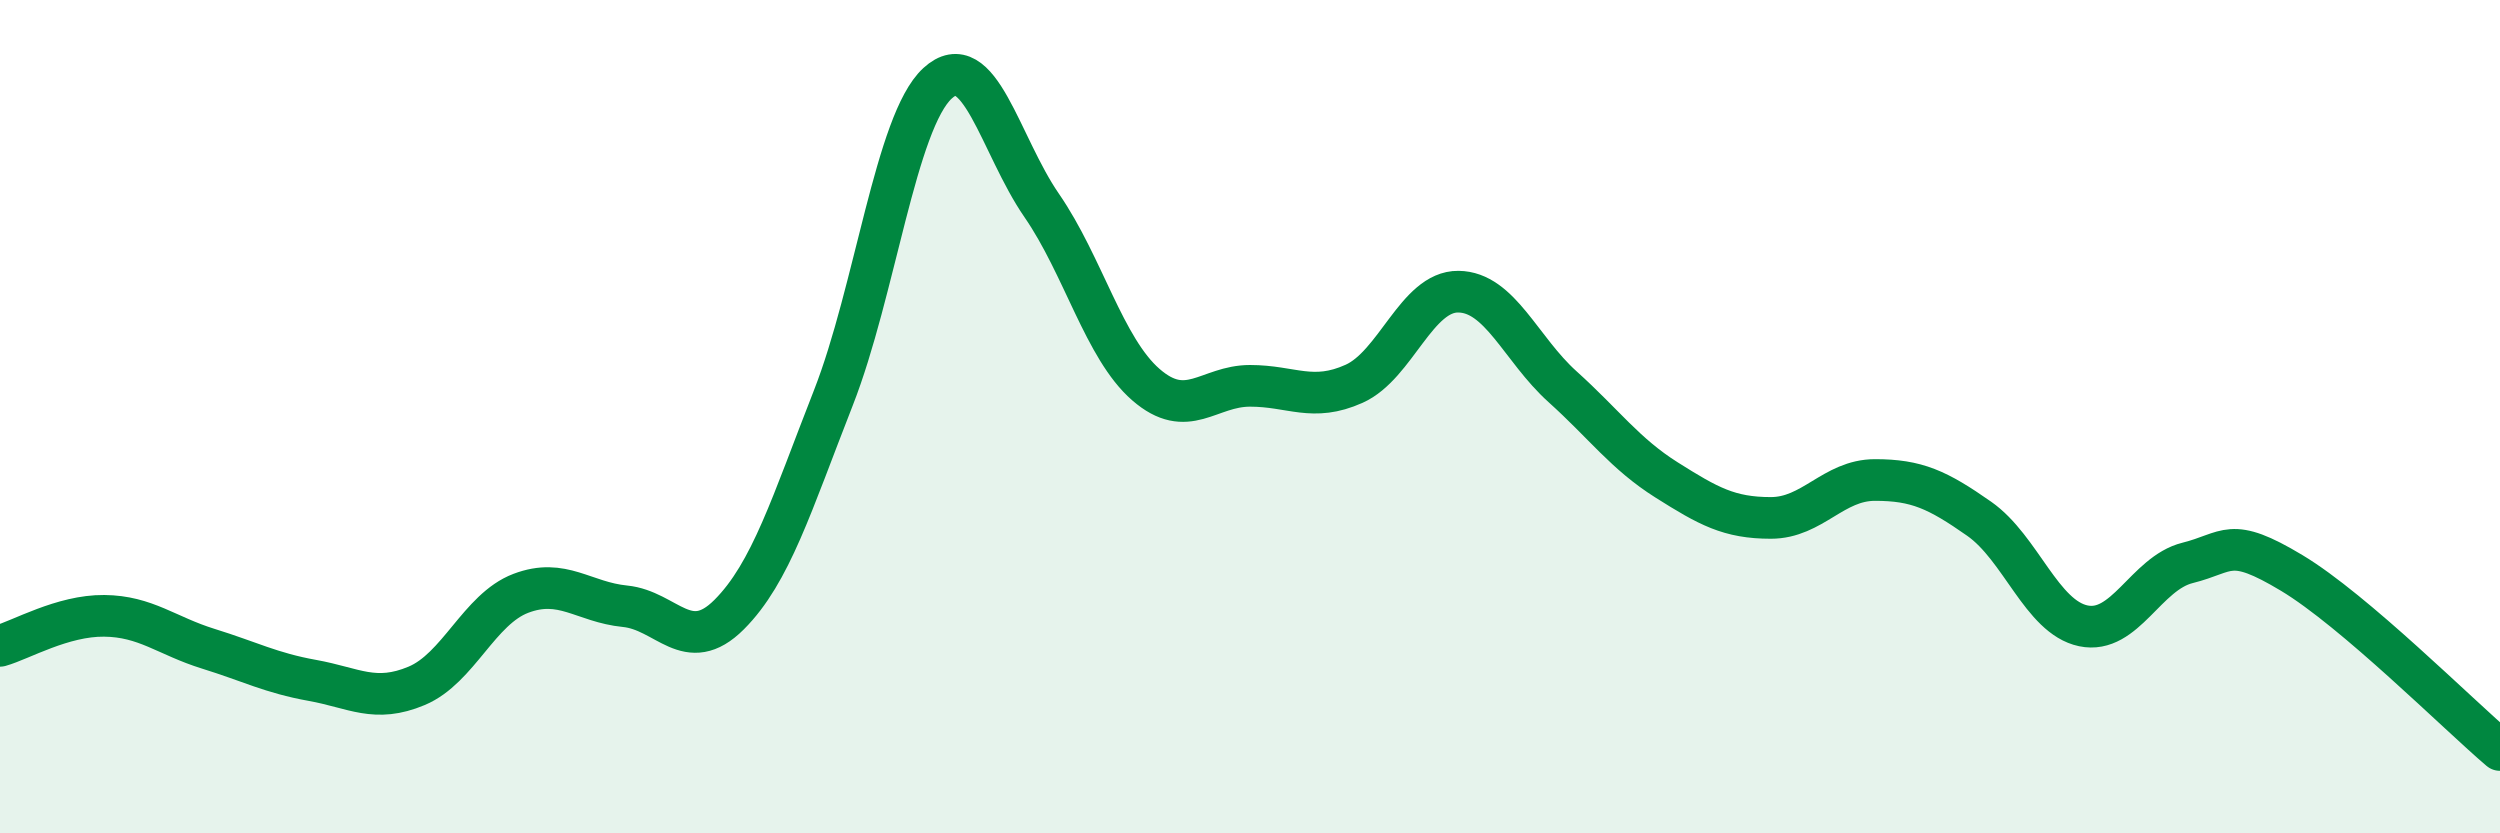 
    <svg width="60" height="20" viewBox="0 0 60 20" xmlns="http://www.w3.org/2000/svg">
      <path
        d="M 0,15.5 C 0.5,15.36 1.5,14.77 2.5,14.78 C 3.5,14.79 4,15.26 5,15.57 C 6,15.88 6.5,16.15 7.5,16.33 C 8.5,16.51 9,16.88 10,16.46 C 11,16.04 11.5,14.62 12.5,14.24 C 13.5,13.86 14,14.45 15,14.55 C 16,14.65 16.5,15.75 17.5,14.75 C 18.5,13.75 19,12.1 20,9.55 C 21,7 21.5,2.92 22.5,2 C 23.5,1.08 24,3.48 25,4.93 C 26,6.38 26.5,8.36 27.5,9.23 C 28.5,10.1 29,9.26 30,9.26 C 31,9.26 31.5,9.66 32.5,9.21 C 33.5,8.76 34,6.99 35,7 C 36,7.01 36.5,8.38 37.5,9.28 C 38.5,10.18 39,10.89 40,11.52 C 41,12.15 41.5,12.43 42.5,12.43 C 43.5,12.43 44,11.52 45,11.52 C 46,11.52 46.5,11.75 47.5,12.45 C 48.5,13.15 49,14.81 50,15.02 C 51,15.23 51.5,13.76 52.5,13.51 C 53.5,13.26 53.5,12.85 55,13.75 C 56.5,14.65 59,17.15 60,18L60 20L0 20Z"
        fill="#008740"
        opacity="0.1"
        stroke-linecap="round"
        stroke-linejoin="round"
      />
      <path
        d="M 0,15.5 C 0.5,15.36 1.5,14.77 2.5,14.78 C 3.5,14.79 4,15.26 5,15.57 C 6,15.88 6.5,16.15 7.5,16.33 C 8.5,16.51 9,16.88 10,16.46 C 11,16.04 11.5,14.62 12.5,14.24 C 13.5,13.86 14,14.45 15,14.55 C 16,14.65 16.5,15.75 17.5,14.75 C 18.5,13.75 19,12.1 20,9.55 C 21,7 21.5,2.92 22.5,2 C 23.5,1.08 24,3.48 25,4.93 C 26,6.38 26.5,8.36 27.5,9.23 C 28.5,10.1 29,9.26 30,9.26 C 31,9.26 31.5,9.66 32.5,9.21 C 33.5,8.76 34,6.99 35,7 C 36,7.01 36.5,8.38 37.5,9.28 C 38.5,10.18 39,10.89 40,11.52 C 41,12.15 41.5,12.43 42.5,12.43 C 43.5,12.43 44,11.52 45,11.52 C 46,11.52 46.5,11.75 47.5,12.45 C 48.5,13.15 49,14.81 50,15.02 C 51,15.23 51.5,13.76 52.5,13.51 C 53.5,13.26 53.5,12.85 55,13.75 C 56.5,14.65 59,17.15 60,18"
        stroke="#008740"
        stroke-width="1"
        fill="none"
        stroke-linecap="round"
        stroke-linejoin="round"
      />
    </svg>
  